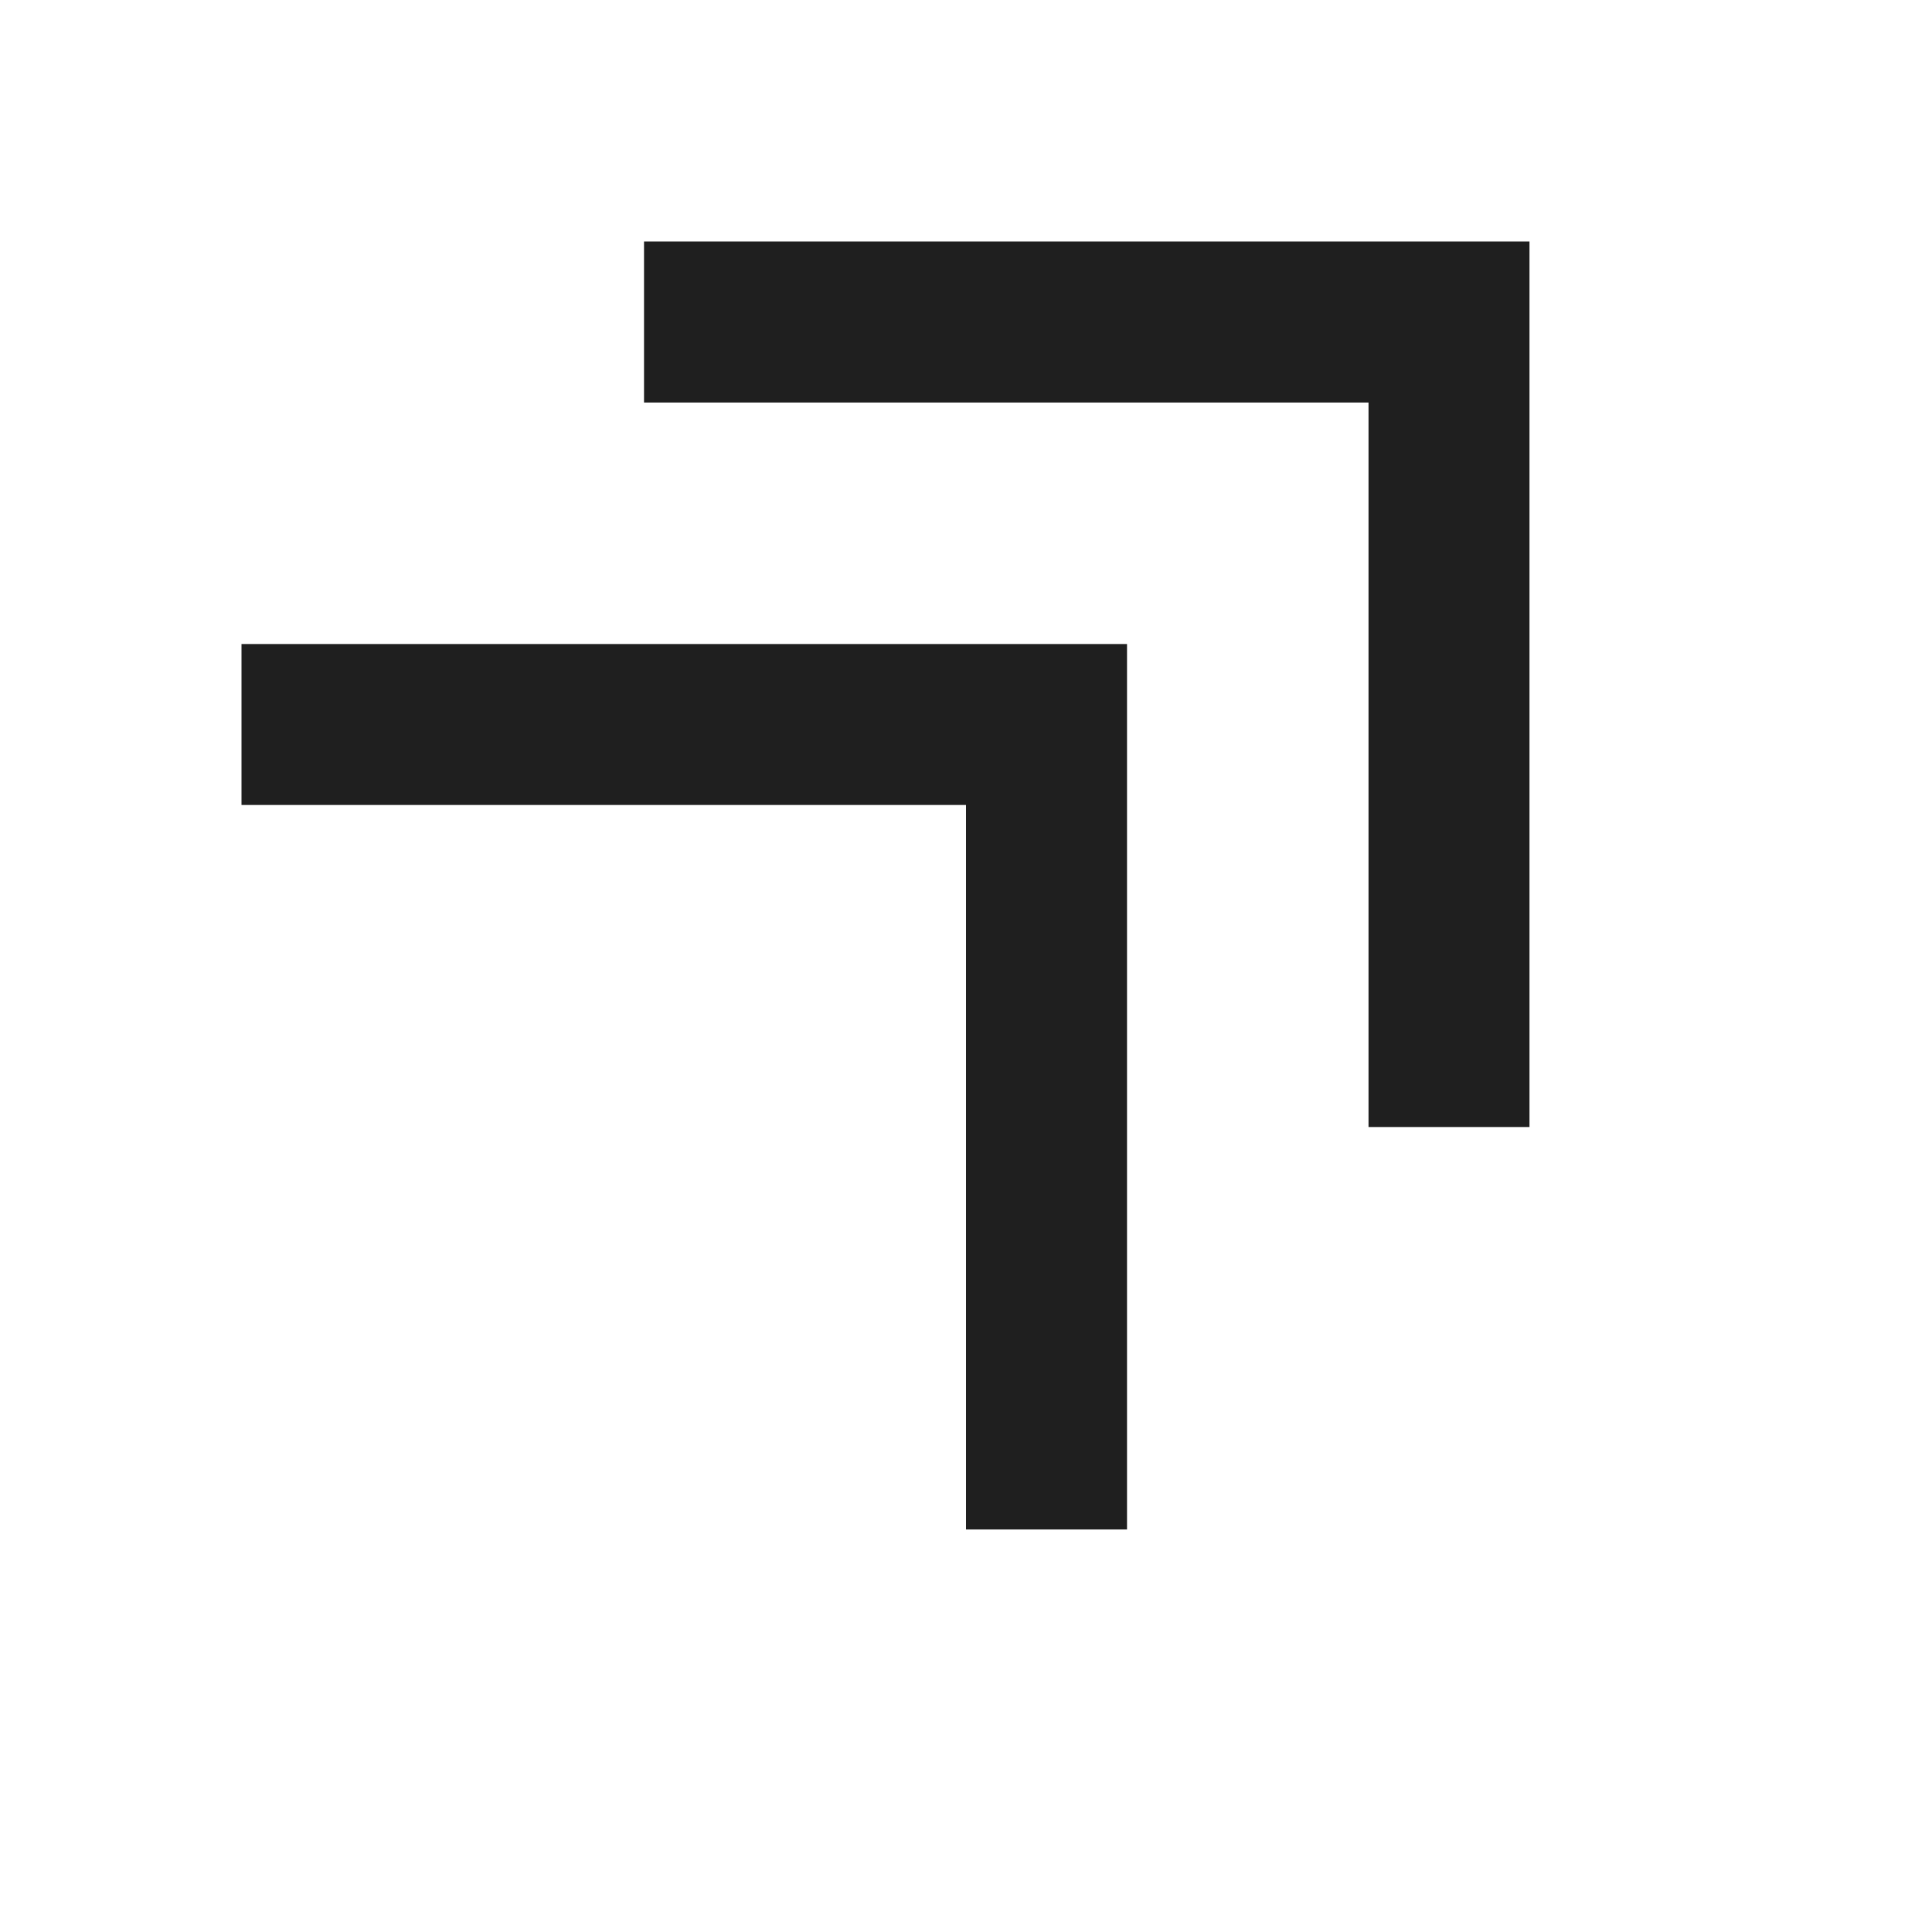 <?xml version="1.0" encoding="UTF-8"?> <svg xmlns="http://www.w3.org/2000/svg" width="32" height="32" viewBox="0 0 32 32" fill="none"> <mask id="mask0_385_20" style="mask-type:alpha" maskUnits="userSpaceOnUse" x="0" y="0" width="32" height="32"> <rect width="32" height="32" fill="#D9D9D9"></rect> </mask> <g mask="url(#mask0_385_20)"> <path d="M16 25.333V13.333H4V10.667H18.667V25.333H16ZM22.667 18.667V6.667H10.667V4H25.333V18.667H22.667Z" fill="#1F1F1F"></path> </g> </svg> 